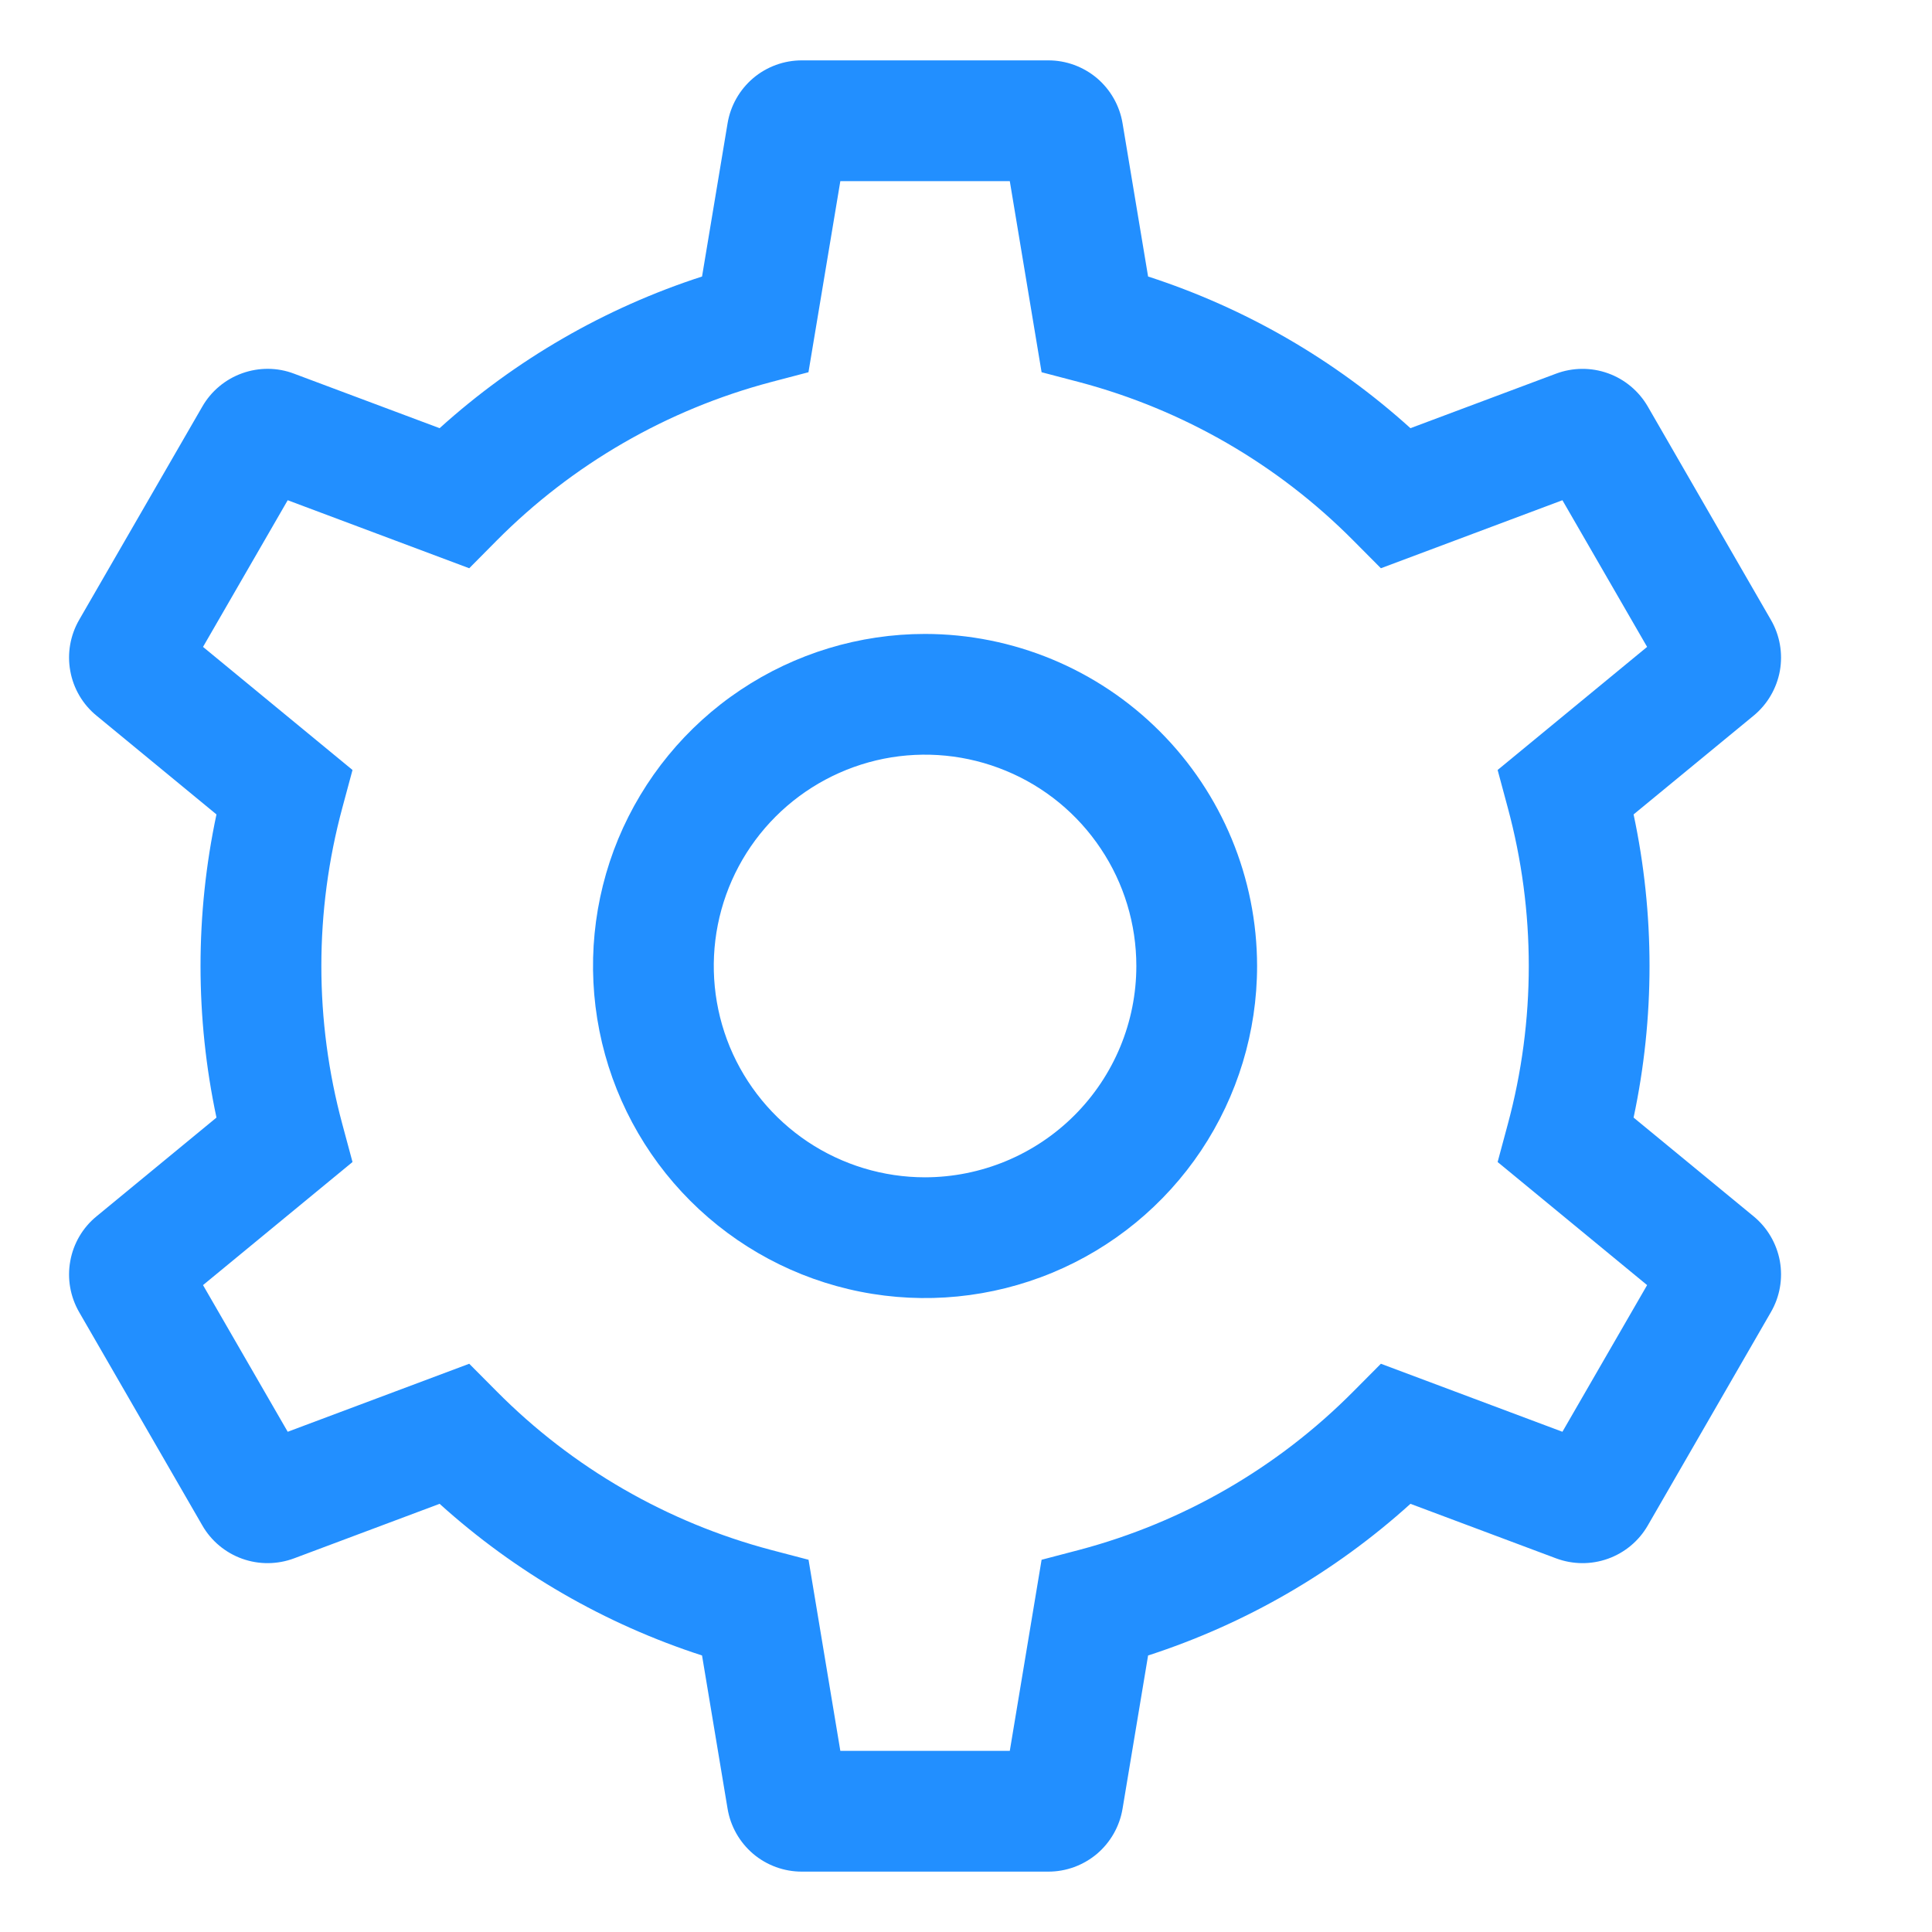 <svg width="24" height="24" viewBox="0 0 24 24" fill="none" xmlns="http://www.w3.org/2000/svg">
<path d="M11.491 7.875C10.676 7.875 9.878 8.117 9.2 8.57C8.521 9.023 7.993 9.668 7.68 10.421C7.368 11.175 7.287 12.005 7.446 12.805C7.605 13.605 7.998 14.34 8.575 14.917C9.152 15.494 9.887 15.887 10.687 16.046C11.487 16.205 12.316 16.123 13.07 15.811C13.824 15.499 14.468 14.97 14.921 14.292C15.374 13.613 15.616 12.816 15.616 12C15.615 10.906 15.18 9.858 14.407 9.085C13.634 8.311 12.585 7.876 11.491 7.875ZM11.491 14.625C10.972 14.625 10.465 14.471 10.033 14.183C9.601 13.894 9.265 13.484 9.066 13.005C8.868 12.525 8.816 11.997 8.917 11.488C9.018 10.979 9.268 10.511 9.635 10.144C10.002 9.777 10.47 9.527 10.979 9.425C11.489 9.324 12.016 9.376 12.496 9.575C12.976 9.773 13.386 10.11 13.674 10.542C13.963 10.973 14.116 11.481 14.116 12C14.116 12.696 13.839 13.363 13.347 13.855C12.855 14.347 12.187 14.624 11.491 14.625Z" fill="#228FFF"/>
<path d="M21.783 15.109L20.293 13.883C20.557 12.642 20.557 11.358 20.293 10.117L21.783 8.891C21.954 8.751 22.07 8.553 22.11 8.335C22.149 8.116 22.11 7.891 21.998 7.699L20.47 5.051C20.359 4.859 20.184 4.712 19.975 4.637C19.766 4.562 19.537 4.564 19.329 4.642L17.521 5.319C16.58 4.468 15.469 3.826 14.262 3.435L13.945 1.533C13.909 1.314 13.796 1.115 13.627 0.971C13.457 0.828 13.242 0.749 13.02 0.75H9.963C9.741 0.749 9.525 0.828 9.356 0.971C9.187 1.115 9.074 1.314 9.038 1.533L8.721 3.435C7.514 3.826 6.403 4.468 5.461 5.319L3.653 4.642C3.446 4.563 3.217 4.562 3.008 4.637C2.799 4.712 2.623 4.859 2.513 5.051L0.984 7.699C0.873 7.891 0.833 8.116 0.873 8.335C0.912 8.553 1.028 8.751 1.2 8.891L2.689 10.117C2.425 11.358 2.425 12.642 2.689 13.883L1.2 15.109C1.028 15.249 0.912 15.447 0.873 15.665C0.833 15.884 0.873 16.109 0.984 16.301L2.513 18.949C2.623 19.141 2.799 19.288 3.008 19.363C3.217 19.438 3.446 19.436 3.654 19.358L5.461 18.681C6.403 19.532 7.514 20.174 8.721 20.565L9.038 22.467C9.074 22.686 9.187 22.885 9.356 23.029C9.525 23.172 9.741 23.251 9.963 23.25H13.02C13.242 23.251 13.457 23.172 13.627 23.029C13.796 22.885 13.909 22.686 13.945 22.467L14.262 20.565C15.469 20.174 16.58 19.532 17.521 18.681L19.329 19.358C19.537 19.436 19.766 19.438 19.975 19.363C20.184 19.288 20.359 19.142 20.47 18.949L21.998 16.301C22.11 16.109 22.149 15.884 22.11 15.665C22.07 15.447 21.954 15.249 21.783 15.109ZM19.409 17.786L17.154 16.941L16.812 17.285C15.873 18.232 14.698 18.911 13.408 19.253L12.939 19.376L12.544 21.75H10.439L10.044 19.376L9.575 19.253C8.285 18.911 7.11 18.232 6.171 17.285L5.829 16.941L3.574 17.786L2.522 15.964L4.379 14.435L4.253 13.967C3.905 12.679 3.905 11.321 4.253 10.033L4.379 9.565L2.522 8.036L3.574 6.214L5.829 7.059L6.17 6.715C7.11 5.768 8.285 5.089 9.575 4.747L10.043 4.624L10.439 2.25H12.544L12.939 4.624L13.408 4.747C14.698 5.089 15.873 5.768 16.812 6.715L17.154 7.059L19.409 6.214L20.461 8.036L18.604 9.565L18.73 10.033C19.078 11.321 19.078 12.679 18.73 13.967L18.604 14.435L20.461 15.964L19.409 17.786Z" fill="#228FFF"/>
</svg>
